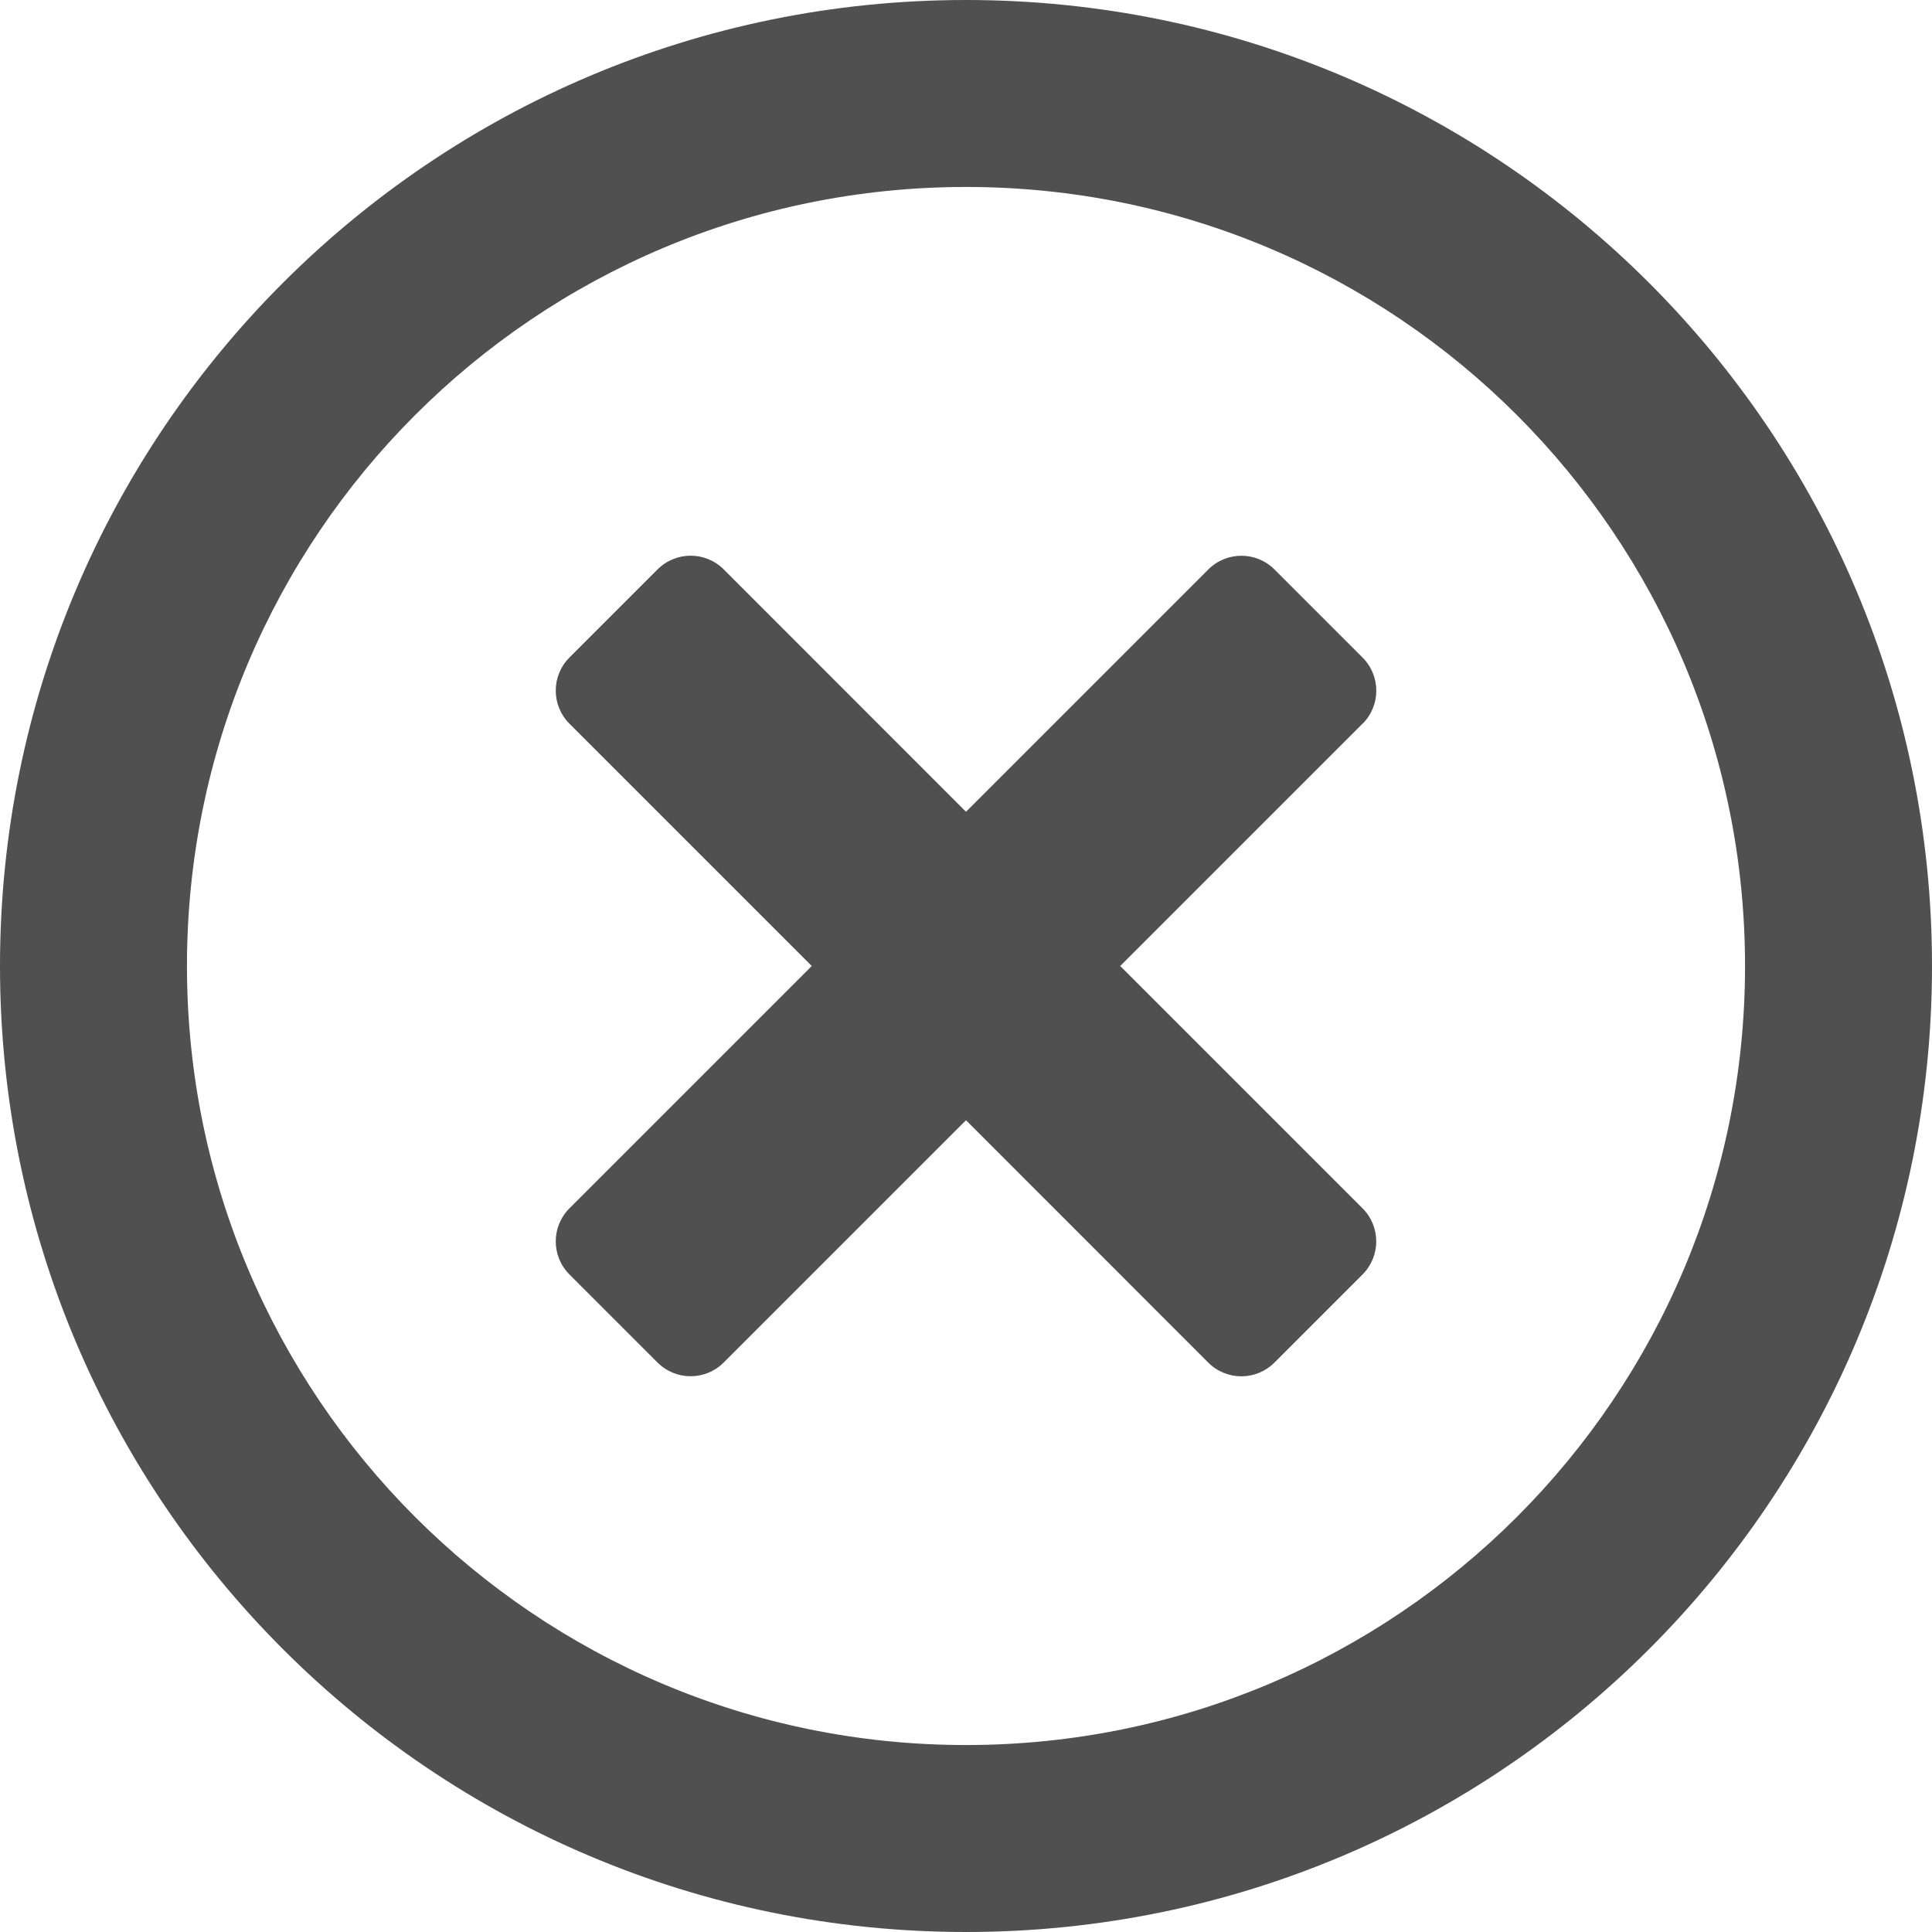 <?xml version="1.0" encoding="UTF-8" standalone="no"?>
<svg
   viewBox="0 0 35 35"
   version="1.1"
   id="svg4"
   sodipodi:docname="cancel.svg"
   width="35"
   height="35"
   inkscape:version="1.1.1 (3bf5ae0d25, 2021-09-20)"
   xmlns:inkscape="http://www.inkscape.org/namespaces/inkscape"
   xmlns:sodipodi="http://sodipodi.sourceforge.net/DTD/sodipodi-0.dtd"
   xmlns="http://www.w3.org/2000/svg"
   xmlns:svg="http://www.w3.org/2000/svg">
  <defs
     id="defs8" />
  <sodipodi:namedview
     id="namedview6"
     pagecolor="#ffffff"
     bordercolor="#666666"
     borderopacity="1.0"
     inkscape:pageshadow="2"
     inkscape:pageopacity="0.0"
     inkscape:pagecheckerboard="0"
     showgrid="false"
     inkscape:zoom="9.1039998"
     inkscape:cx="14.938489"
     inkscape:cy="26.307118"
     inkscape:window-width="1732"
     inkscape:window-height="915"
     inkscape:window-x="115"
     inkscape:window-y="42"
     inkscape:window-maximized="0"
     inkscape:current-layer="svg4" />
  <path
     d="M 17.5,0 C 7.833,0 0,7.833 0,17.5 0,27.167 7.833,35 17.5,35 27.167,35 35,27.167 35,17.5 35,7.833 27.167,0 17.5,0 Z m 0,31.613 C 9.703,31.613 3.387,25.297 3.387,17.5 3.387,9.703 9.703,3.387 17.5,3.387 c 7.797,0 14.113,6.316 14.113,14.113 0,7.797 -6.316,14.113 -14.113,14.113 z M 24.683,13.111 20.294,17.5 l 4.389,4.389 c 0.332,0.332 0.332,0.868 0,1.2 l -1.595,1.595 c -0.332,0.332 -0.868,0.332 -1.2,0 L 17.5,20.294 13.111,24.683 c -0.332,0.332 -0.868,0.332 -1.2,0 L 10.317,23.089 c -0.332,-0.332 -0.332,-0.868 0,-1.2 L 14.706,17.5 10.317,13.111 c -0.332,-0.332 -0.332,-0.868 0,-1.2 l 1.595,-1.595 c 0.332,-0.332 0.868,-0.332 1.2,0 L 17.5,14.706 21.889,10.317 c 0.332,-0.332 0.868,-0.332 1.2,0 l 1.595,1.595 c 0.332,0.332 0.332,0.868 0,1.2 z"
     id="path1078"
     style="fill:#505050;fill-opacity:1;stroke:none;stroke-width:1" />
</svg>
